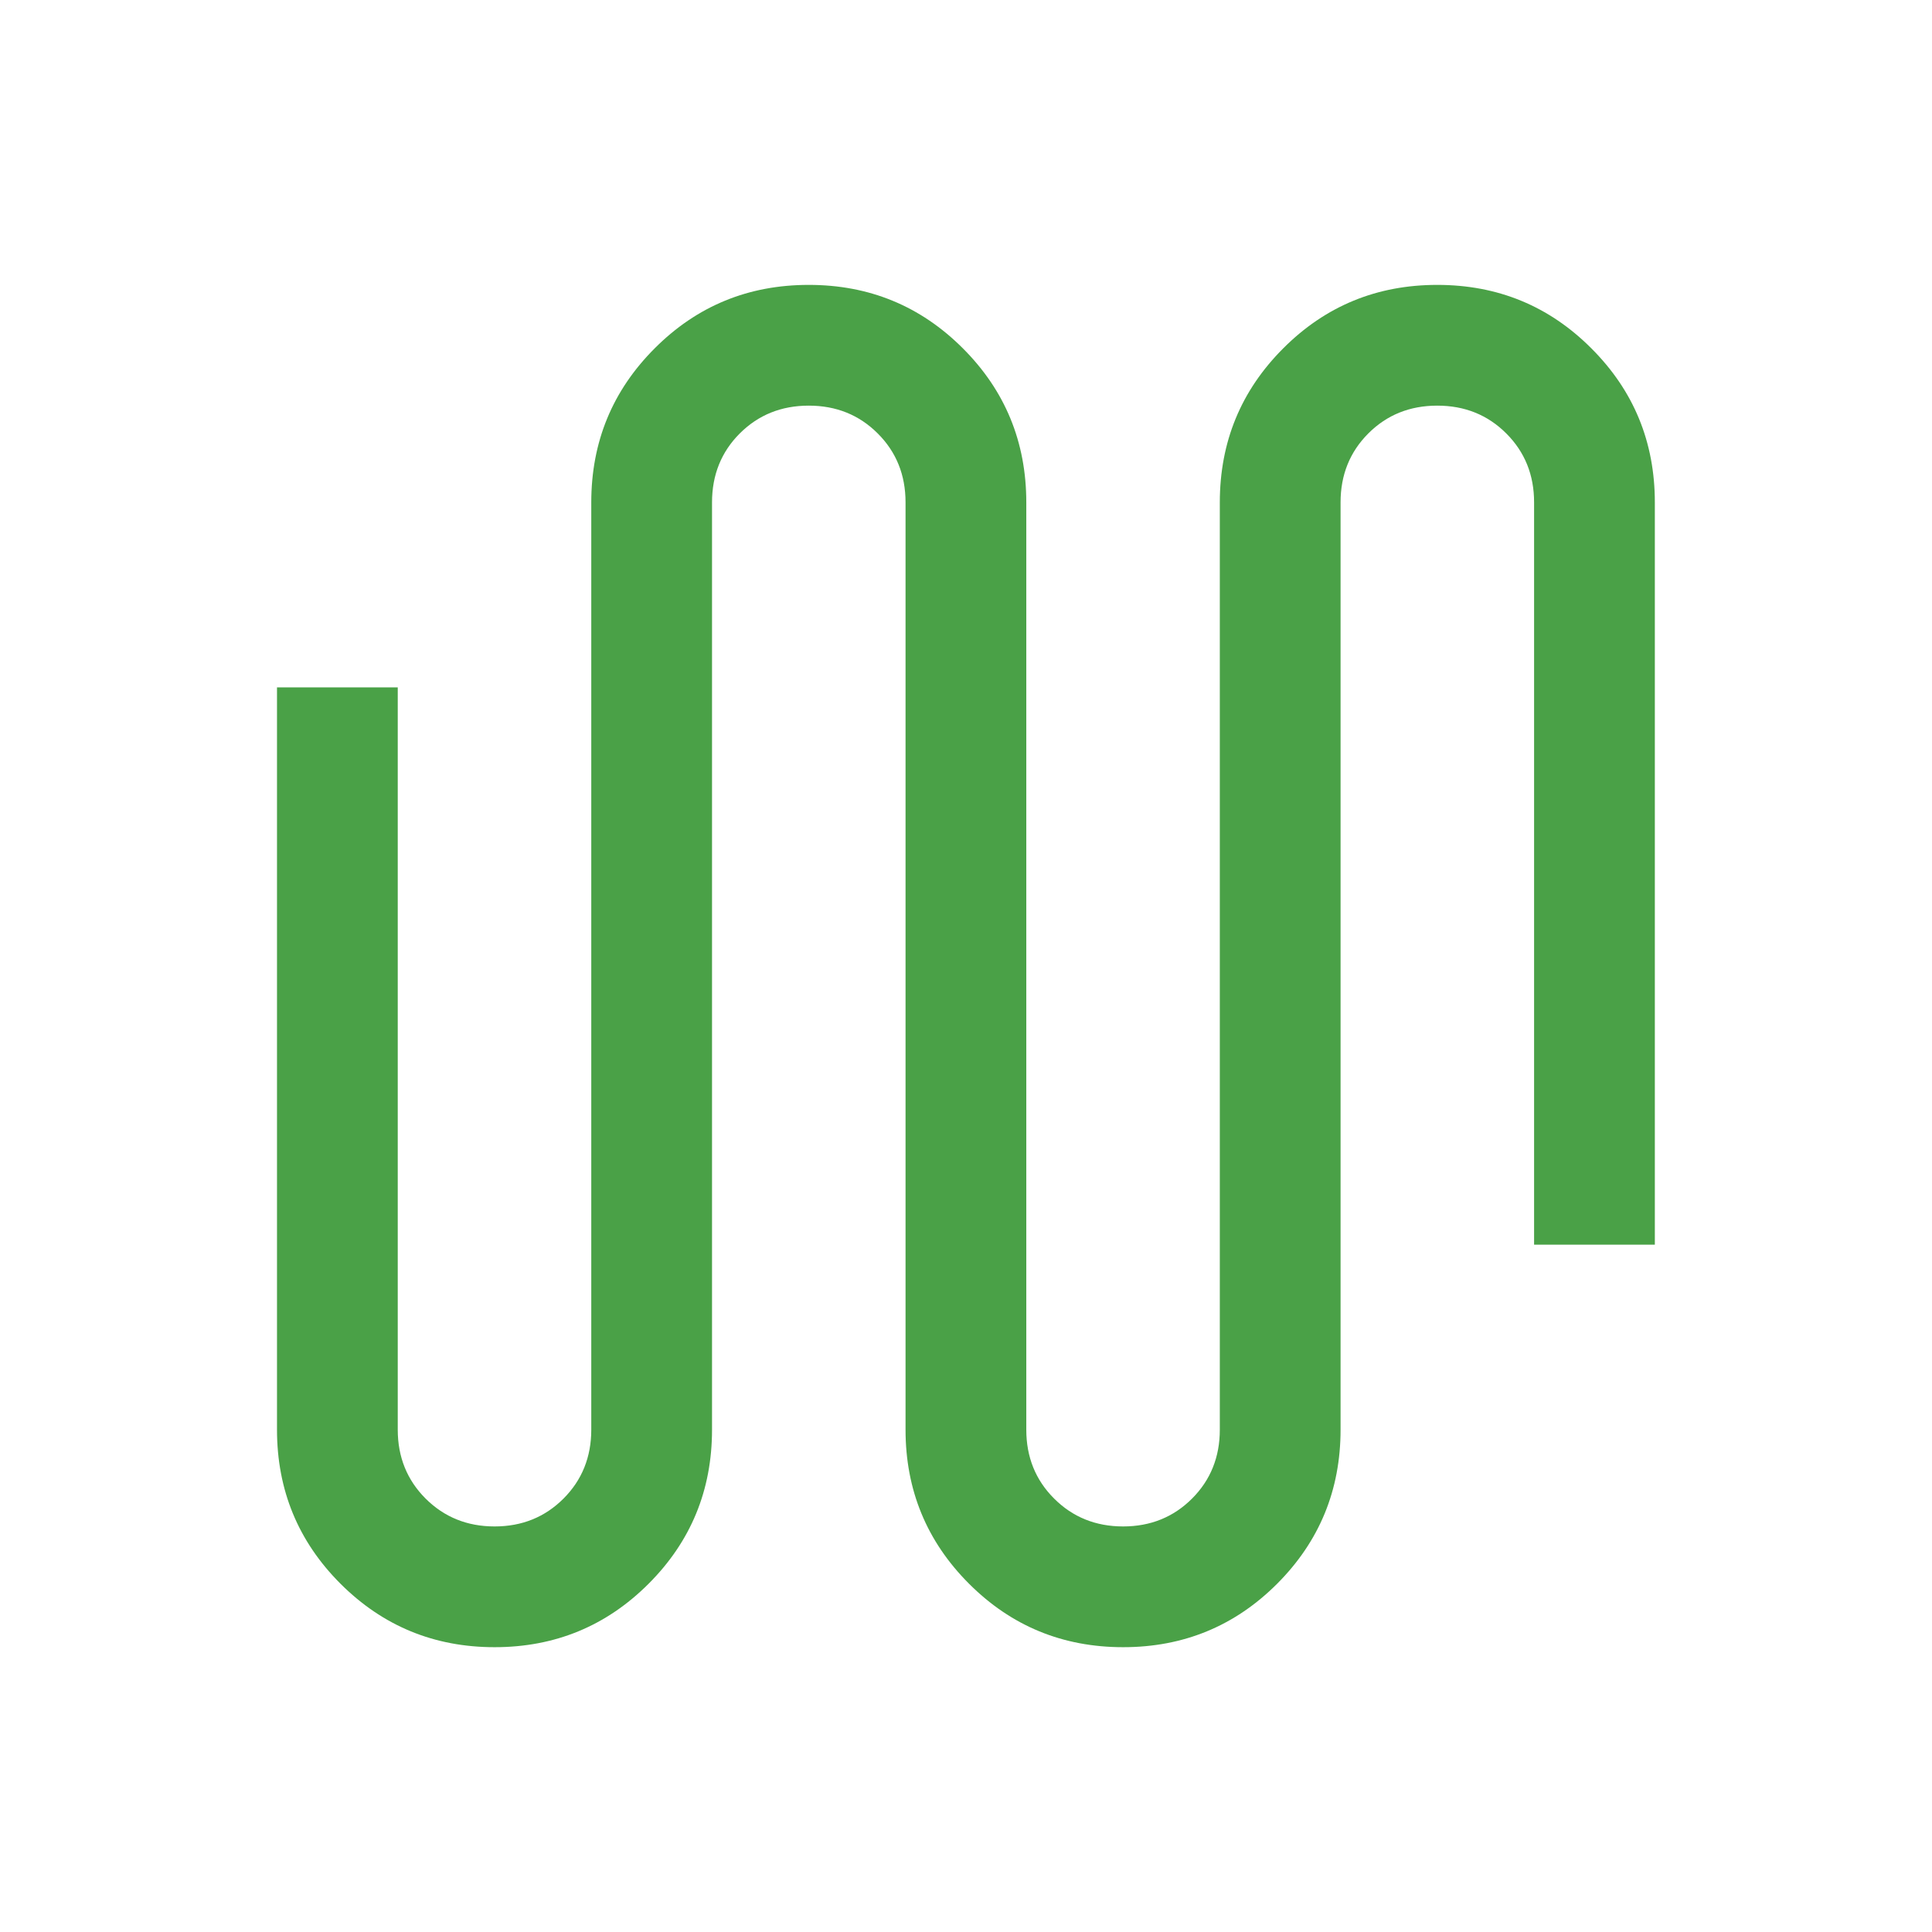 <svg width="24" height="24" viewBox="0 0 24 24" fill="none" xmlns="http://www.w3.org/2000/svg">
<mask id="mask0_11594_3267" style="mask-type:alpha" maskUnits="userSpaceOnUse" x="0" y="0" width="24" height="24">
<rect width="24" height="24" fill="#D9D9D9"/>
</mask>
<g mask="url(#mask0_11594_3267)">
<path d="M6.144 20.462C5.394 20.462 4.756 20.199 4.23 19.674C3.704 19.148 3.441 18.51 3.441 17.76V8.539H4.941V17.76C4.941 18.1 5.057 18.386 5.287 18.616C5.518 18.846 5.803 18.962 6.144 18.962C6.485 18.962 6.77 18.846 7 18.616C7.23 18.386 7.345 18.1 7.345 17.76V6.241C7.345 5.49 7.608 4.852 8.133 4.327C8.658 3.801 9.296 3.539 10.047 3.539C10.797 3.539 11.435 3.801 11.961 4.327C12.486 4.852 12.749 5.49 12.749 6.241V17.76C12.749 18.1 12.864 18.386 13.095 18.616C13.325 18.846 13.611 18.962 13.952 18.962C14.292 18.962 14.578 18.846 14.808 18.616C15.038 18.386 15.153 18.1 15.153 17.76V6.241C15.153 5.49 15.416 4.852 15.941 4.327C16.466 3.801 17.104 3.539 17.854 3.539C18.605 3.539 19.243 3.801 19.768 4.327C20.294 4.852 20.557 5.49 20.557 6.241V15.462H19.057V6.241C19.057 5.9 18.942 5.614 18.711 5.384C18.481 5.154 18.195 5.039 17.854 5.039C17.514 5.039 17.228 5.154 16.998 5.384C16.768 5.614 16.653 5.9 16.653 6.241V17.76C16.653 18.51 16.39 19.148 15.865 19.674C15.34 20.199 14.702 20.462 13.952 20.462C13.201 20.462 12.563 20.199 12.038 19.674C11.512 19.148 11.249 18.51 11.249 17.76V6.241C11.249 5.9 11.134 5.614 10.903 5.384C10.673 5.154 10.387 5.039 10.047 5.039C9.706 5.039 9.421 5.154 9.19 5.384C8.96 5.614 8.845 5.9 8.845 6.241V17.76C8.845 18.51 8.583 19.148 8.057 19.674C7.532 20.199 6.894 20.462 6.144 20.462Z" fill="#4AA147"/>
</g>
</svg>
